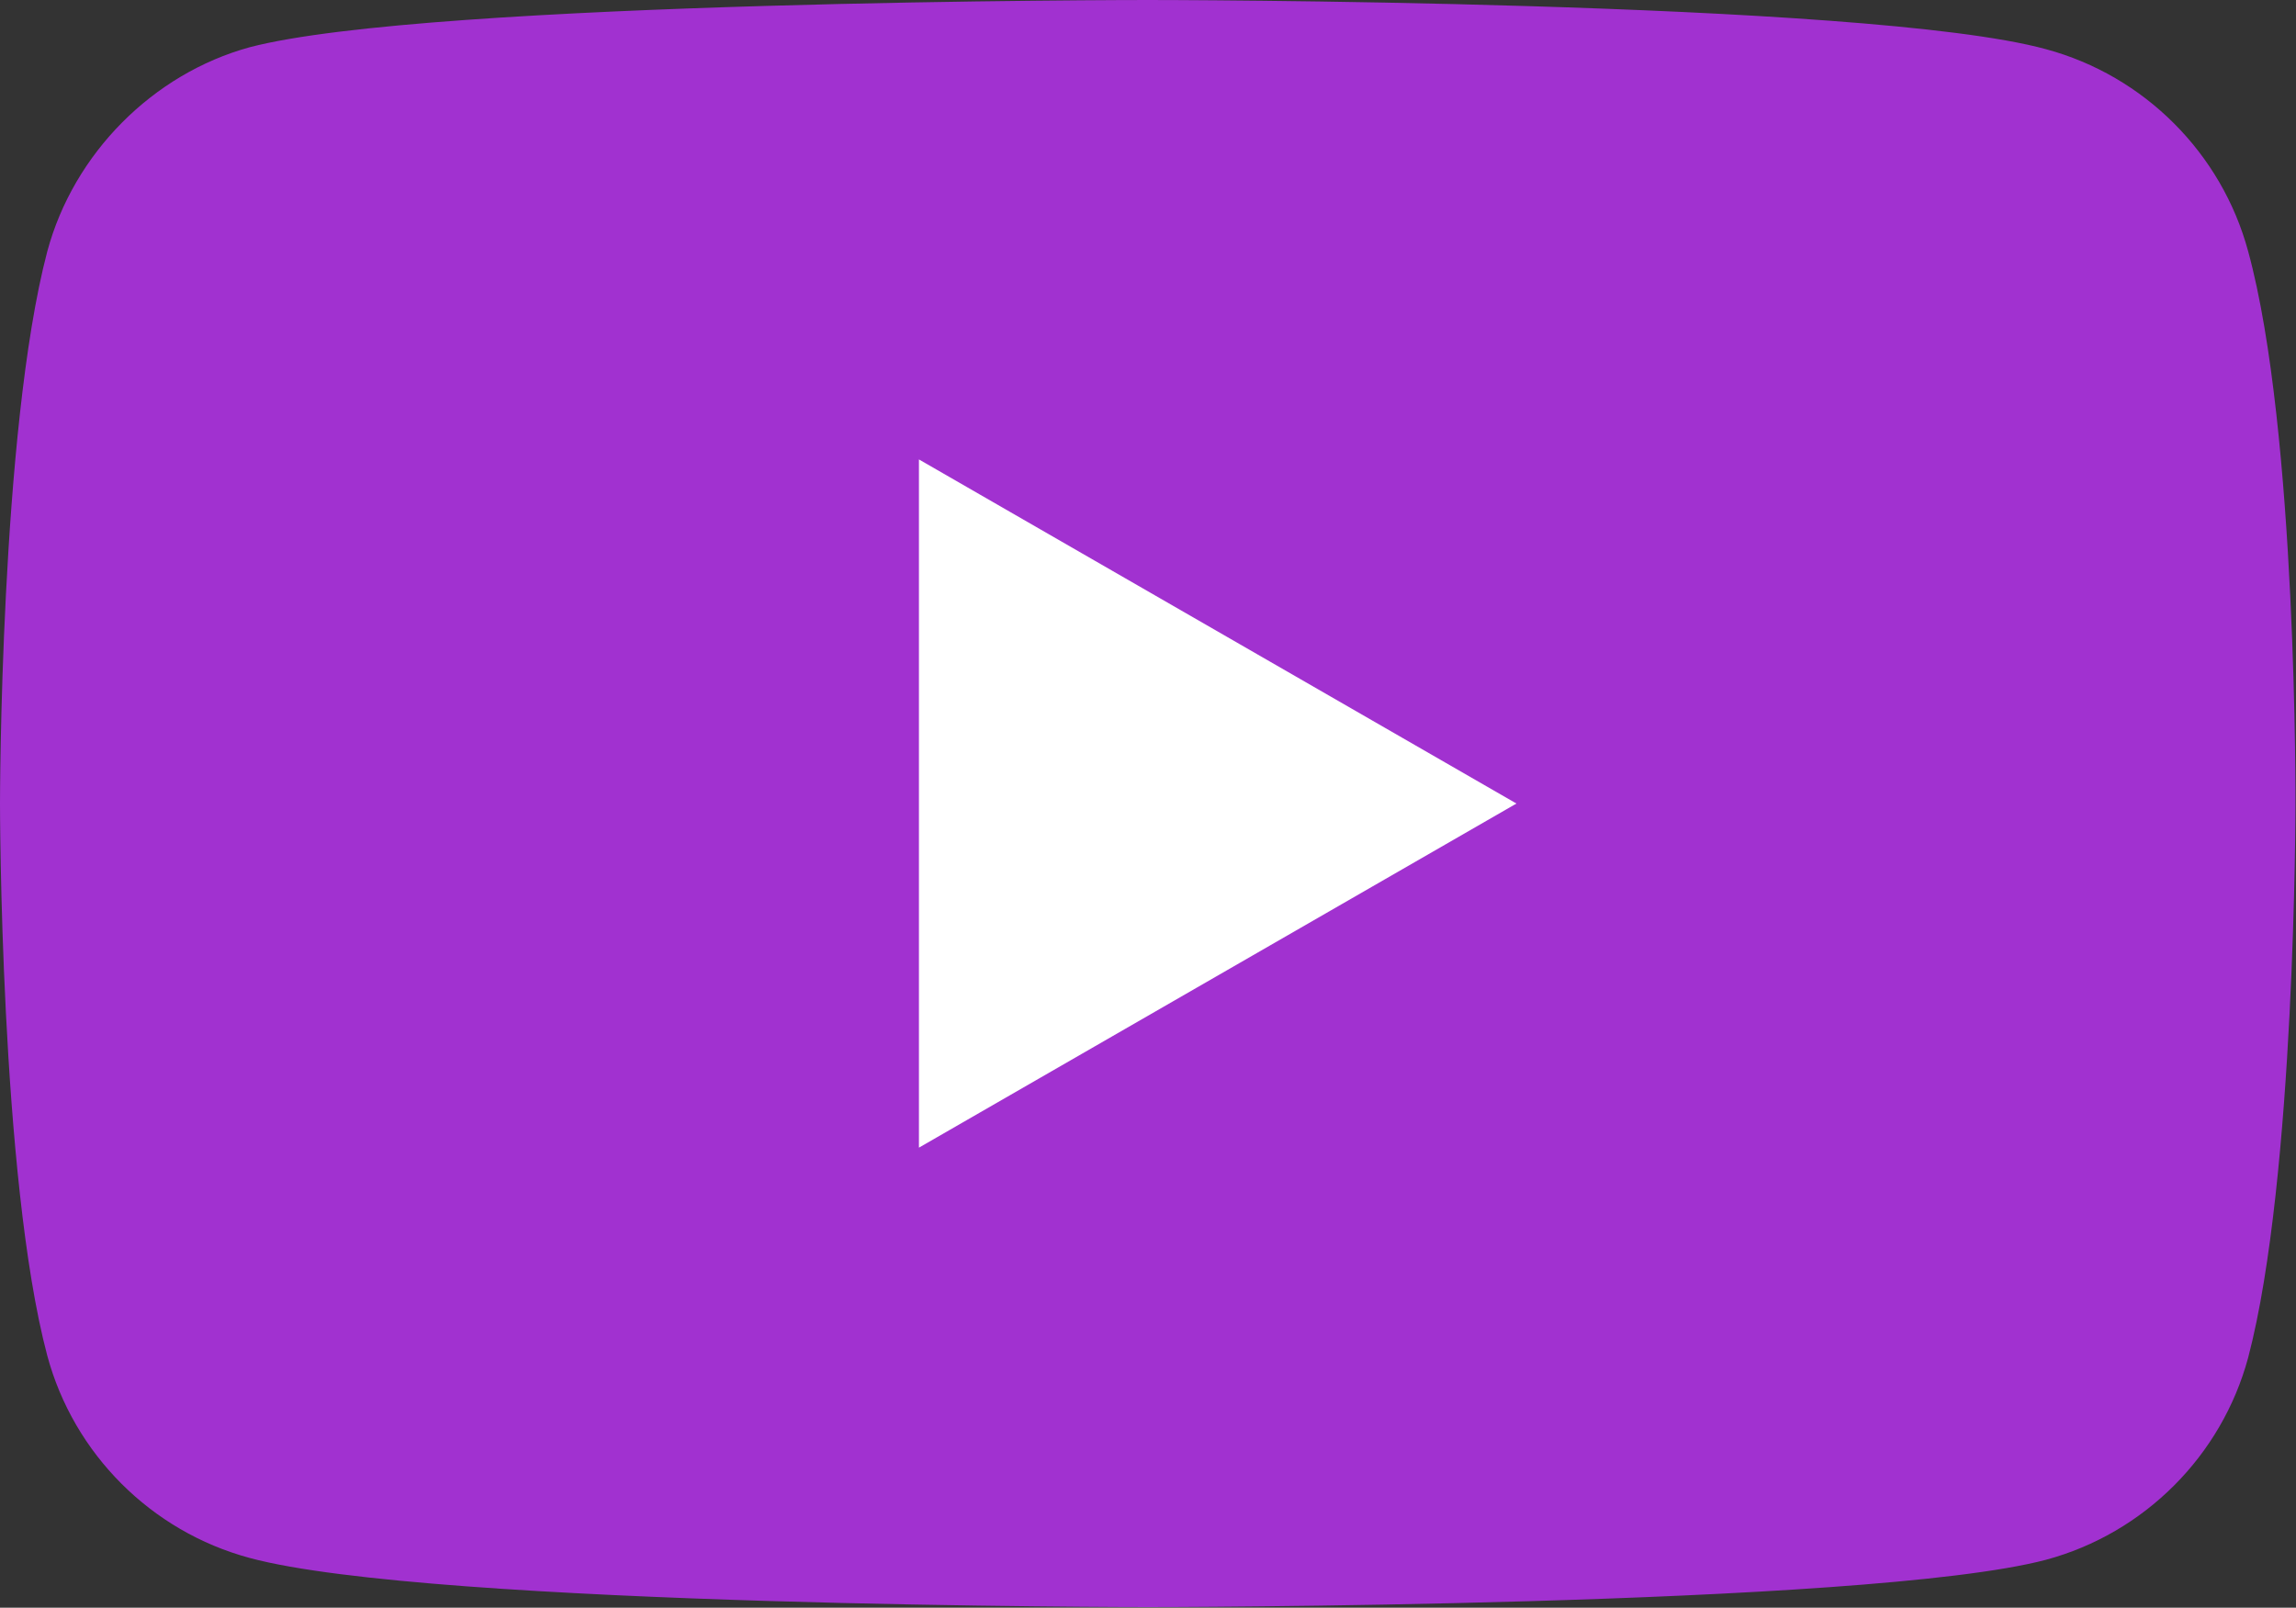 <?xml version="1.0" encoding="UTF-8"?> <!-- Generator: Adobe Illustrator 24.1.0, SVG Export Plug-In . SVG Version: 6.00 Build 0) --> <svg xmlns:inkscape="http://www.inkscape.org/namespaces/inkscape" xmlns:sodipodi="http://sodipodi.sourceforge.net/DTD/sodipodi-0.dtd" xmlns="http://www.w3.org/2000/svg" xmlns:xlink="http://www.w3.org/1999/xlink" id="Layer_1" inkscape:version="0.91 r13725" sodipodi:docname="YouTube_dark_icon (2017).svg" x="0px" y="0px" viewBox="0 0 71.4 50" style="enable-background:new 0 0 71.4 50;" xml:space="preserve"><rect x="0" y="0" width="71.4" height="50" fill="#333333" stroke="none"/> <style type="text/css"> .st0{fill:#A131D0;} .st1{fill:#FFFFFF;} </style> <g id="g5" transform="scale(0.588,0.588)"> <path id="path7" inkscape:connector-curvature="0" class="st0" d="M118.9,13.3c-1.4-5.2-5.5-9.3-10.7-10.7C98.7,0,60.7,0,60.7,0 s-38,0-47.5,2.5C8.1,3.9,3.9,8.1,2.5,13.3C0,22.8,0,42.5,0,42.5s0,19.8,2.5,29.2C3.9,76.9,8,81,13.2,82.4C22.8,85,60.7,85,60.7,85 s38,0,47.5-2.5c5.2-1.4,9.3-5.5,10.7-10.7c2.5-9.5,2.5-29.2,2.5-29.2S121.5,22.8,118.9,13.3z"></path> <polygon id="polygon9" class="st1" points="80.2,42.5 48.6,24.3 48.6,60.7 "></polygon> </g> </svg> 